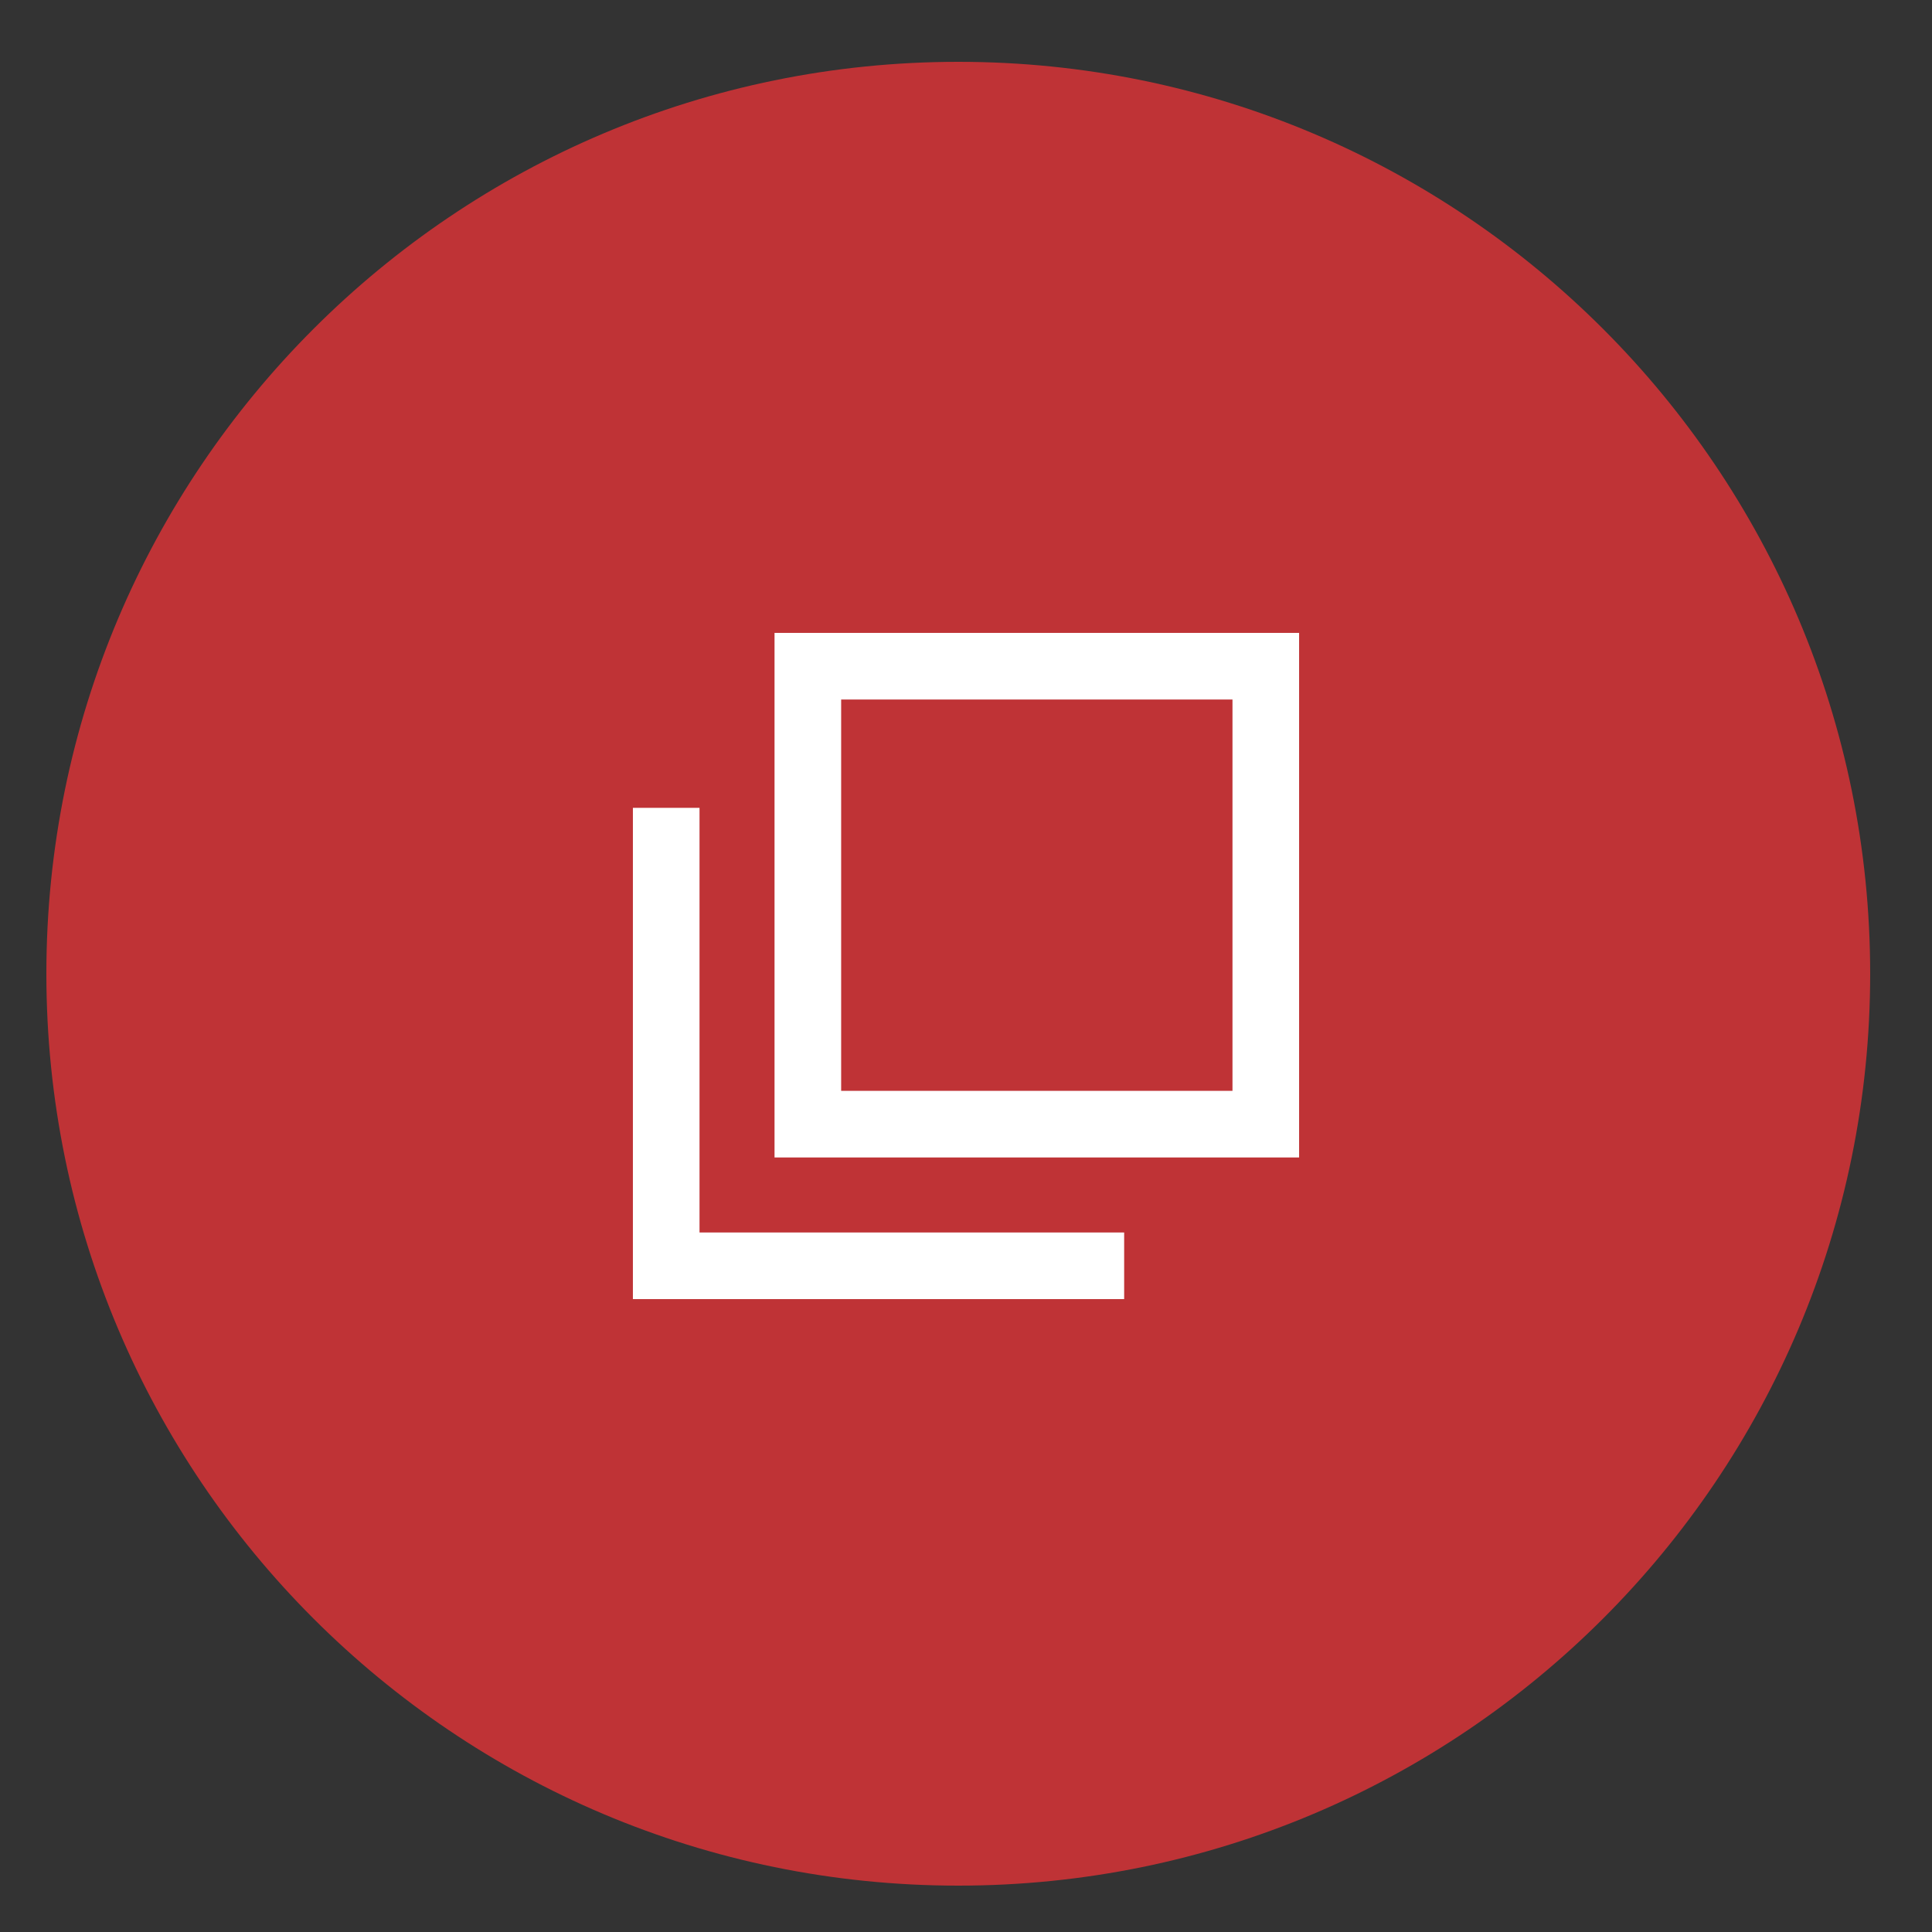 <svg width="29" height="29" viewBox="0 0 29 29" fill="none" xmlns="http://www.w3.org/2000/svg">
<rect x="0" y="0" width="29" height="29" fill="#333333" stroke="none"/>
<g clip-path="url(#clip0_98_383)">
<path d="M14.384 0.928C6.824 0.928 0.696 7.057 0.696 14.616C0.696 22.176 6.824 28.304 14.384 28.304C21.944 28.304 28.072 22.176 28.072 14.616C28.072 7.057 21.944 0.928 14.384 0.928Z" fill="#BF3336"/>
<path d="M19 10H12.126V16.874H19V10Z" stroke="white" stroke-miterlimit="10"/>
<path d="M16.874 19H10V12.126" stroke="white" stroke-miterlimit="10"/>
</g>
<defs>
<clipPath id="clip0_98_383">
<rect width="29" height="29" fill="white" transform="translate(29 29) rotate(180)"/>
</clipPath>
</defs>
</svg>
